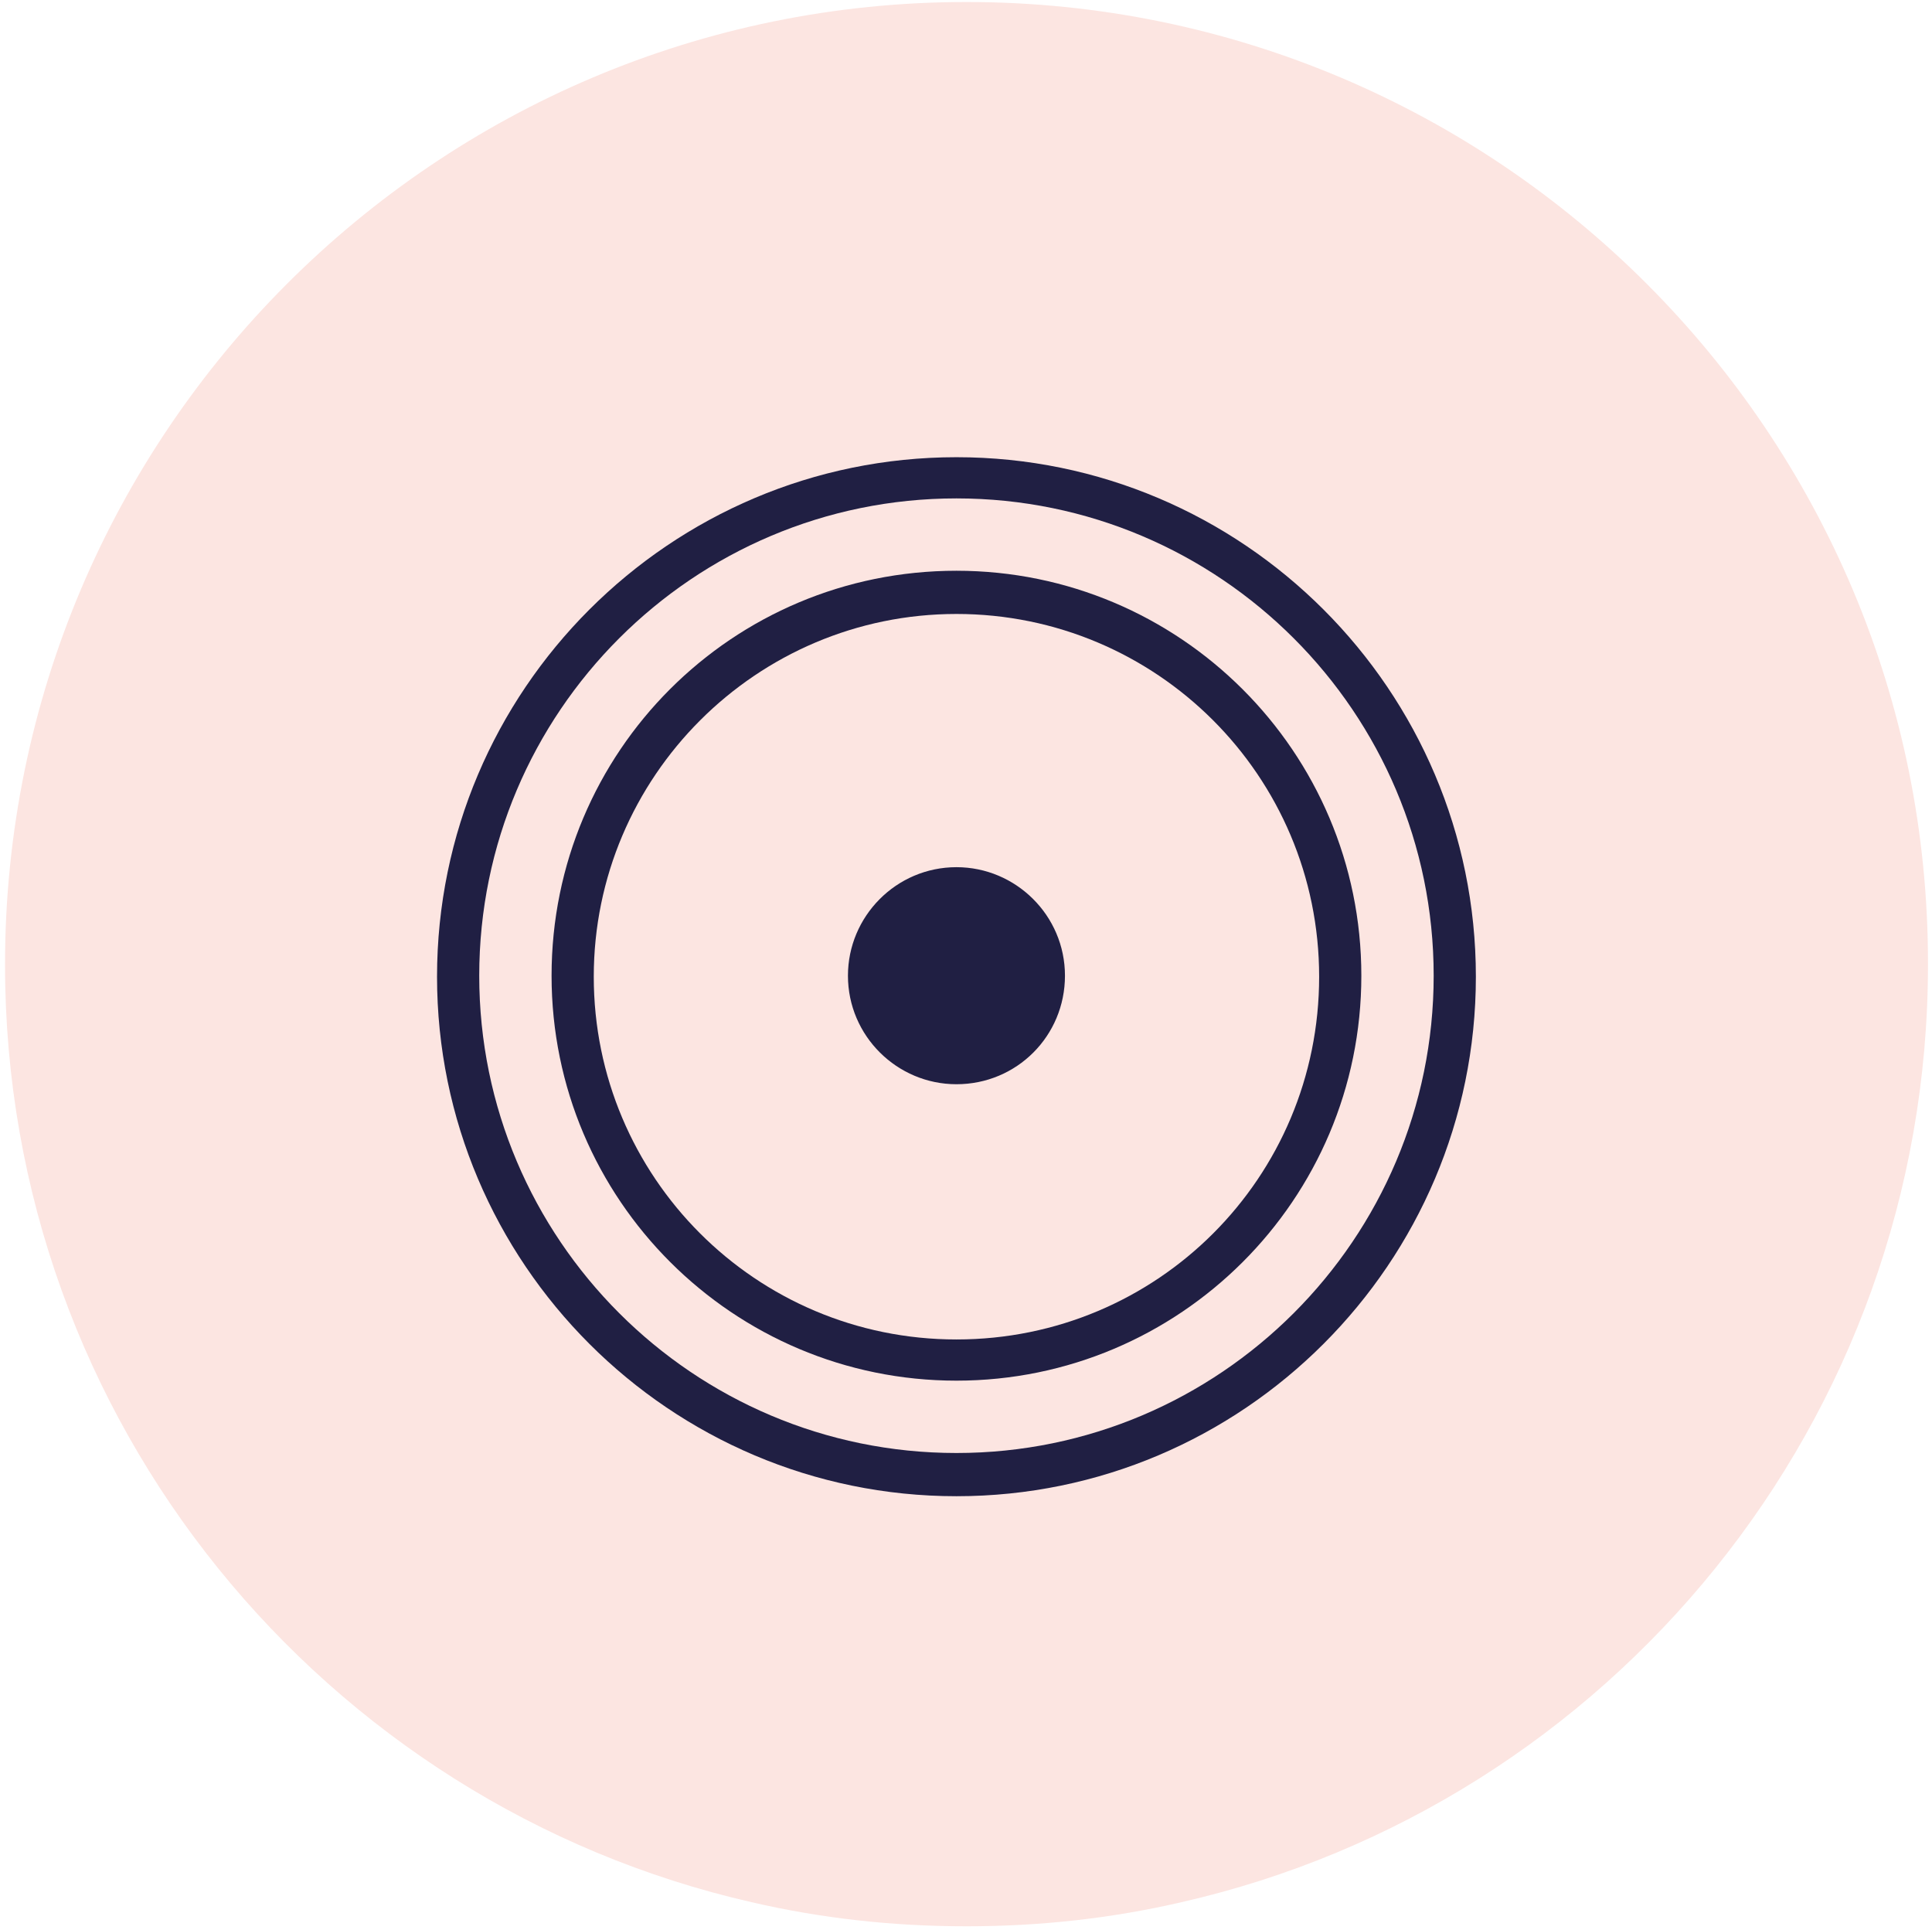 <?xml version="1.0" encoding="utf-8"?>
<!-- Generator: Adobe Illustrator 26.0.3, SVG Export Plug-In . SVG Version: 6.00 Build 0)  -->
<svg version="1.1" id="Calque_1" xmlns="http://www.w3.org/2000/svg" xmlns:xlink="http://www.w3.org/1999/xlink" x="0px" y="0px"
	 viewBox="0 0 192.3 192.1" style="enable-background:new 0 0 192.3 192.1;" xml:space="preserve">
<style type="text/css">
	.st0{fill:#201F43;}
	.st1{fill:#FCE5E1;}
</style>
<circle class="st0" cx="96.6" cy="96.7" r="90.8"/>
<g>
	<path class="st1" d="M96.2,0.2C43.4,0.2,0.5,43.1,0.5,96c0,45.5,31.8,83.6,74.3,93.3c6.9,1.6,14,2.4,21.4,2.4s14.5-0.8,21.4-2.4
		c42.6-9.7,74.3-47.8,74.3-93.3C192,43.1,149.1,0.2,96.2,0.2z M95.2,148.9c-28.5,0-51.7-23.2-51.7-51.7c0-28.5,23.2-51.7,51.7-51.7
		s51.7,23.2,51.7,51.7C146.9,125.7,123.7,148.9,95.2,148.9z"/>
	<path class="st1" d="M95.2,49.6c-26.2,0-47.5,21.3-47.5,47.5s21.3,47.5,47.5,47.5c26.2,0,47.5-21.3,47.5-47.5S121.4,49.6,95.2,49.6
		z M95.2,137.4c-22.2,0-40.3-18-40.3-40.3s18-40.3,40.3-40.3c22.2,0,40.3,18,40.3,40.3C135.5,119.4,117.4,137.4,95.2,137.4z"/>
	<path class="st1" d="M95.2,61.1c-19.9,0-36.1,16.2-36.1,36.1c0,19.9,16.1,36.1,36.1,36.1s36.1-16.1,36.1-36.1
		C131.3,77.2,115.1,61.1,95.2,61.1z M95.2,107.9c-5.9,0-10.8-4.8-10.8-10.8c0-5.9,4.8-10.8,10.8-10.8c5.9,0,10.8,4.8,10.8,10.8
		C106,103.1,101.2,107.9,95.2,107.9z"/>
</g>
</svg>
